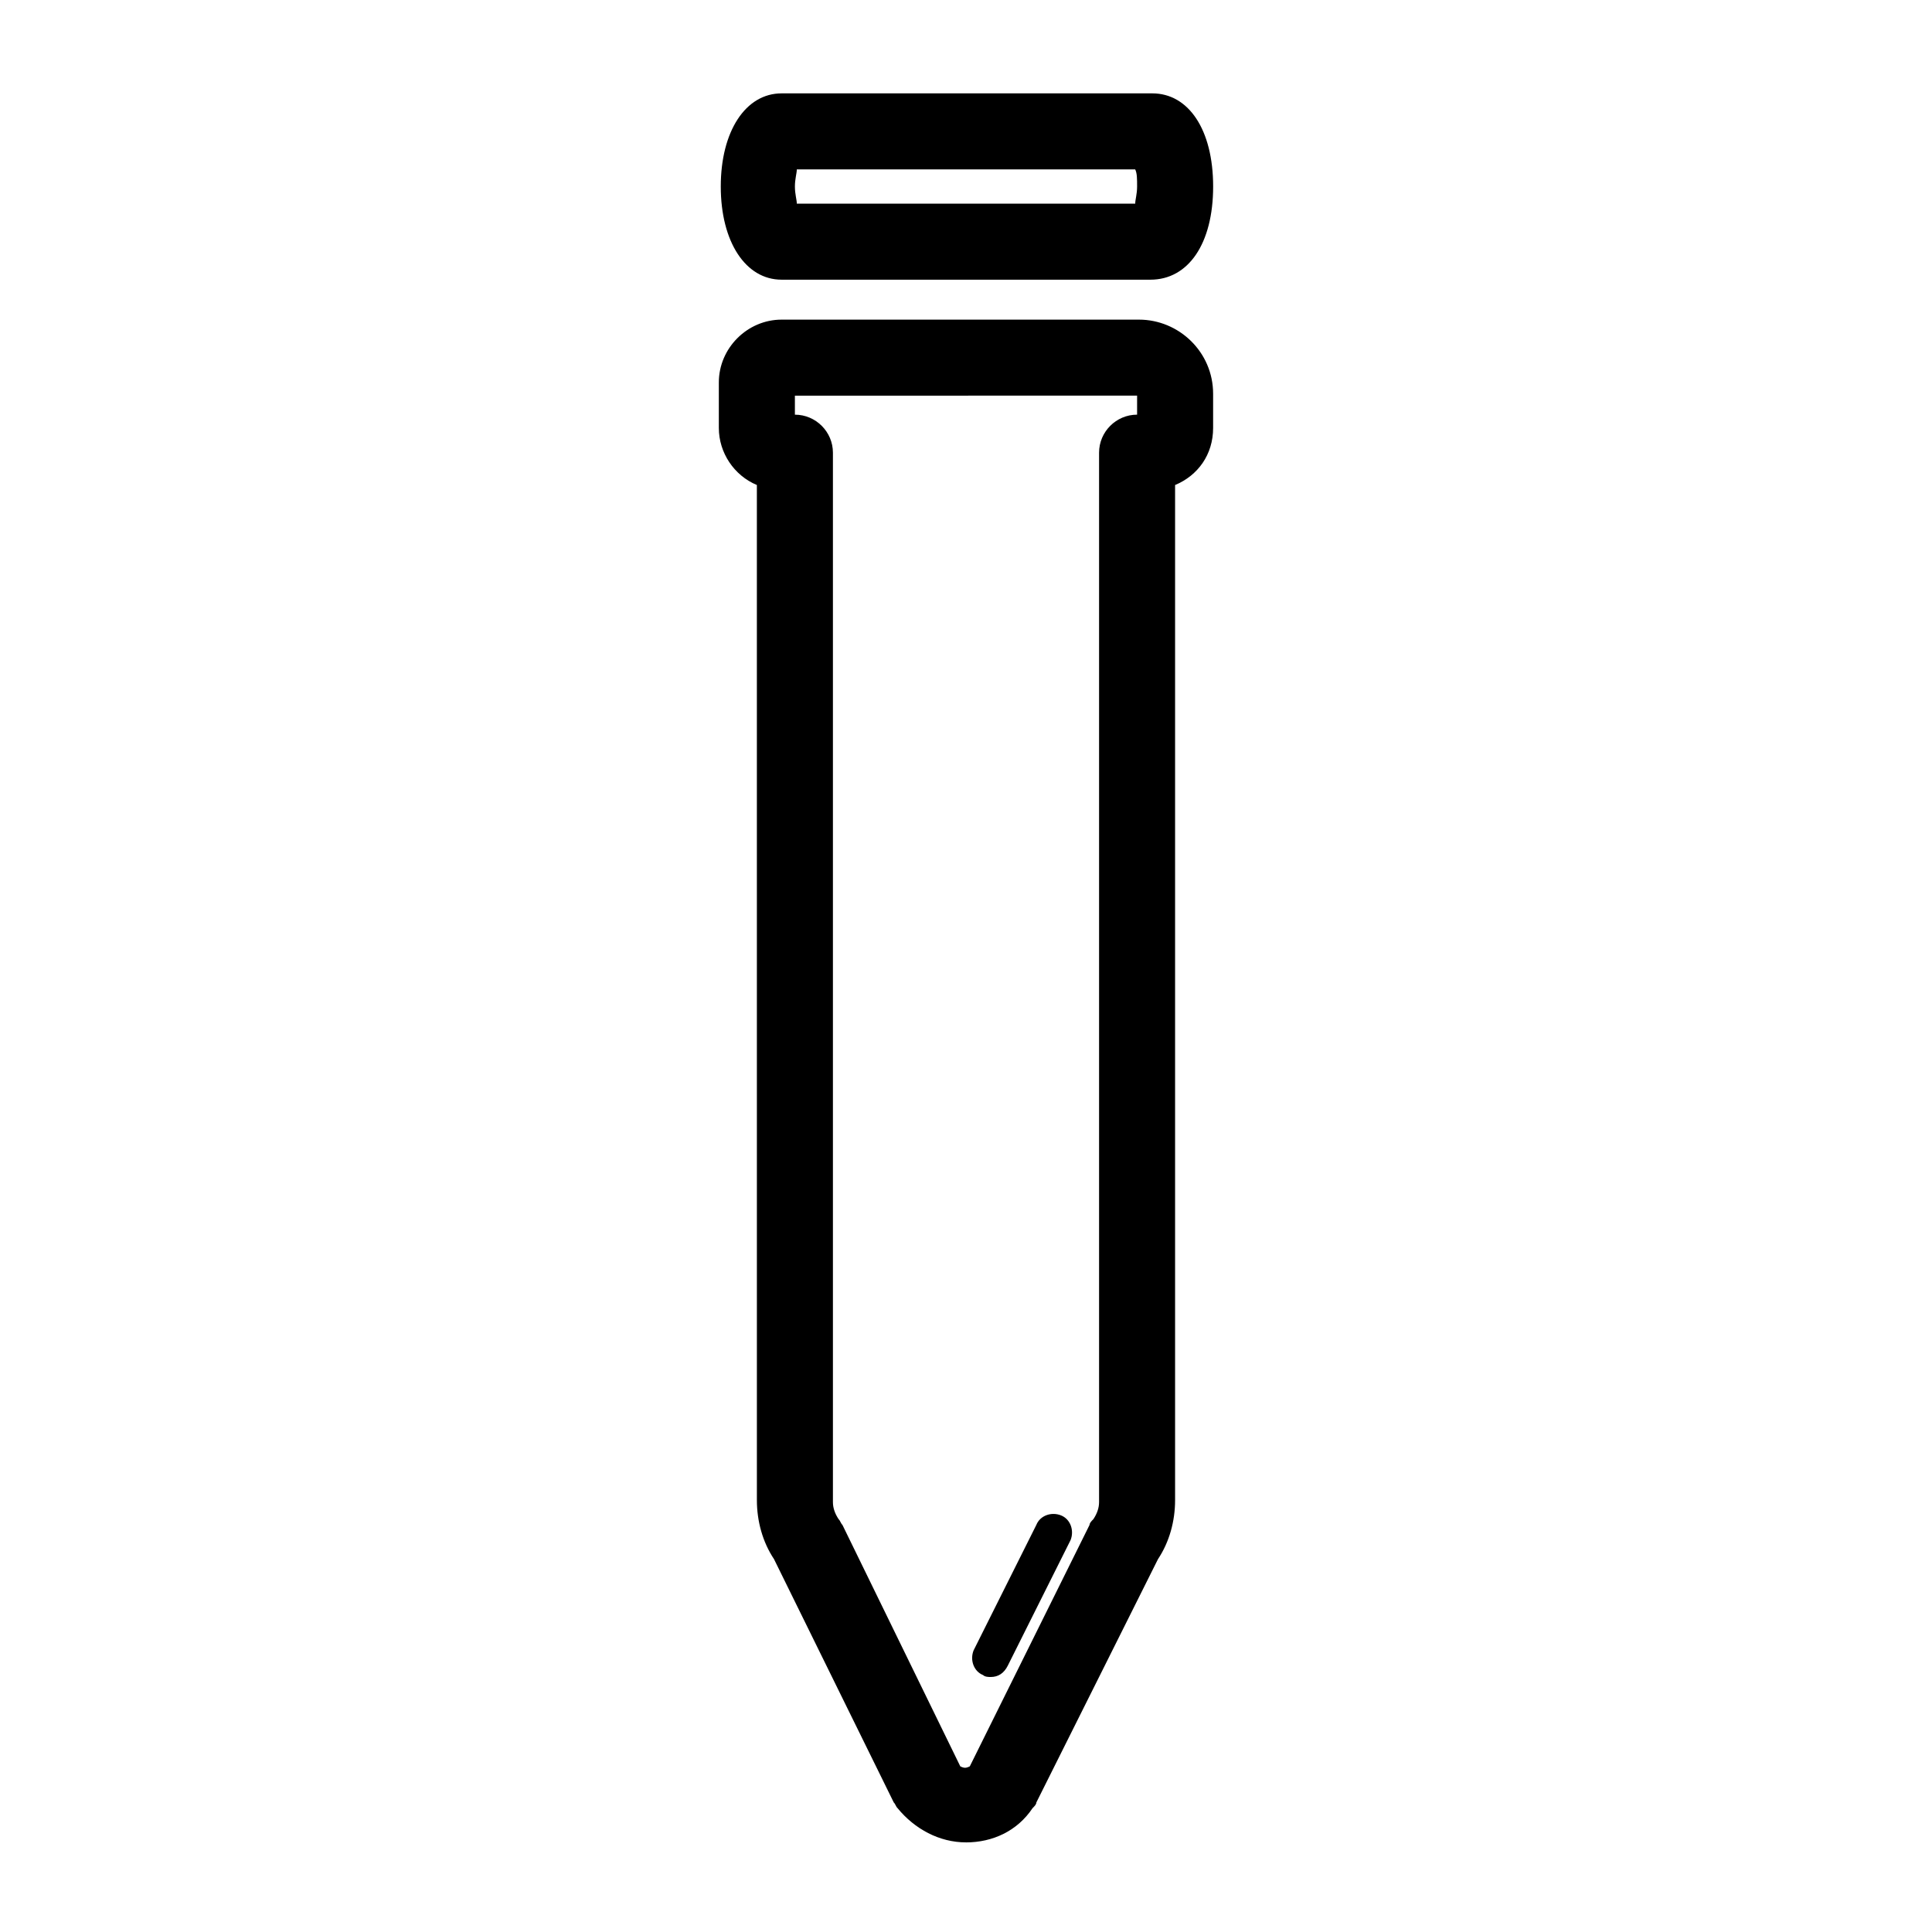 <?xml version="1.0" encoding="UTF-8"?>
<!-- Uploaded to: SVG Repo, www.svgrepo.com, Generator: SVG Repo Mixer Tools -->
<svg fill="#000000" width="800px" height="800px" version="1.1" viewBox="144 144 512 512" xmlns="http://www.w3.org/2000/svg">
 <g>
  <path d="m400 632.25c-7.055 0-13.602-3.527-18.137-9.07-0.504-0.504-0.504-1.008-1.008-1.512l-31.738-64.488c-3.023-4.535-4.535-10.078-4.535-15.617l-0.004-269.03c-6.047-2.519-10.078-8.566-10.078-15.113v-12.09c0-9.07 7.559-16.625 16.625-16.625h94.715c10.578 0 19.648 8.566 19.648 19.648v9.07c0 7.055-4.031 12.594-10.078 15.113v269.04c0 5.543-1.512 11.082-4.535 15.617l-32.234 64.484c0 0.504-0.504 1.008-1.008 1.512-4.031 6.043-10.582 9.066-17.633 9.066zm-1.512-20.152c1.008 0.504 1.512 0.504 2.519 0l31.738-63.984c0-0.504 0.504-1.008 1.008-1.512 1.008-1.512 1.512-3.023 1.512-4.535v-278.1c0-5.543 4.535-10.078 10.078-10.078v-5.039l-90.688 0.004v5.039c5.543 0 10.078 4.535 10.078 10.078v278.1c0 1.512 0.504 3.023 1.512 4.535 0.504 0.504 0.504 1.008 1.008 1.512z"/>
  <path d="m406.55 588.42c-0.504 0-1.512 0-2.016-0.504-2.519-1.008-3.527-4.031-2.519-6.551l16.625-33.25c1.008-2.519 4.031-3.527 6.551-2.519 2.519 1.008 3.527 4.031 2.519 6.551l-16.625 33.25c-1.008 2.016-2.519 3.023-4.535 3.023z"/>
  <path d="m448.87 218.12h-97.738c-9.574 0-16.121-10.078-16.121-24.688s6.551-24.688 16.121-24.688h98.242c9.574 0 16.121 9.574 16.121 24.688s-6.547 24.688-16.625 24.688zm-93.707-20.152h89.68c-0.004-1.008 0.5-2.519 0.5-4.535s0-3.527-0.504-4.535h-89.676c0 1.008-0.504 2.519-0.504 4.535s0.504 3.527 0.504 4.535z"/>
 </g>
</svg>